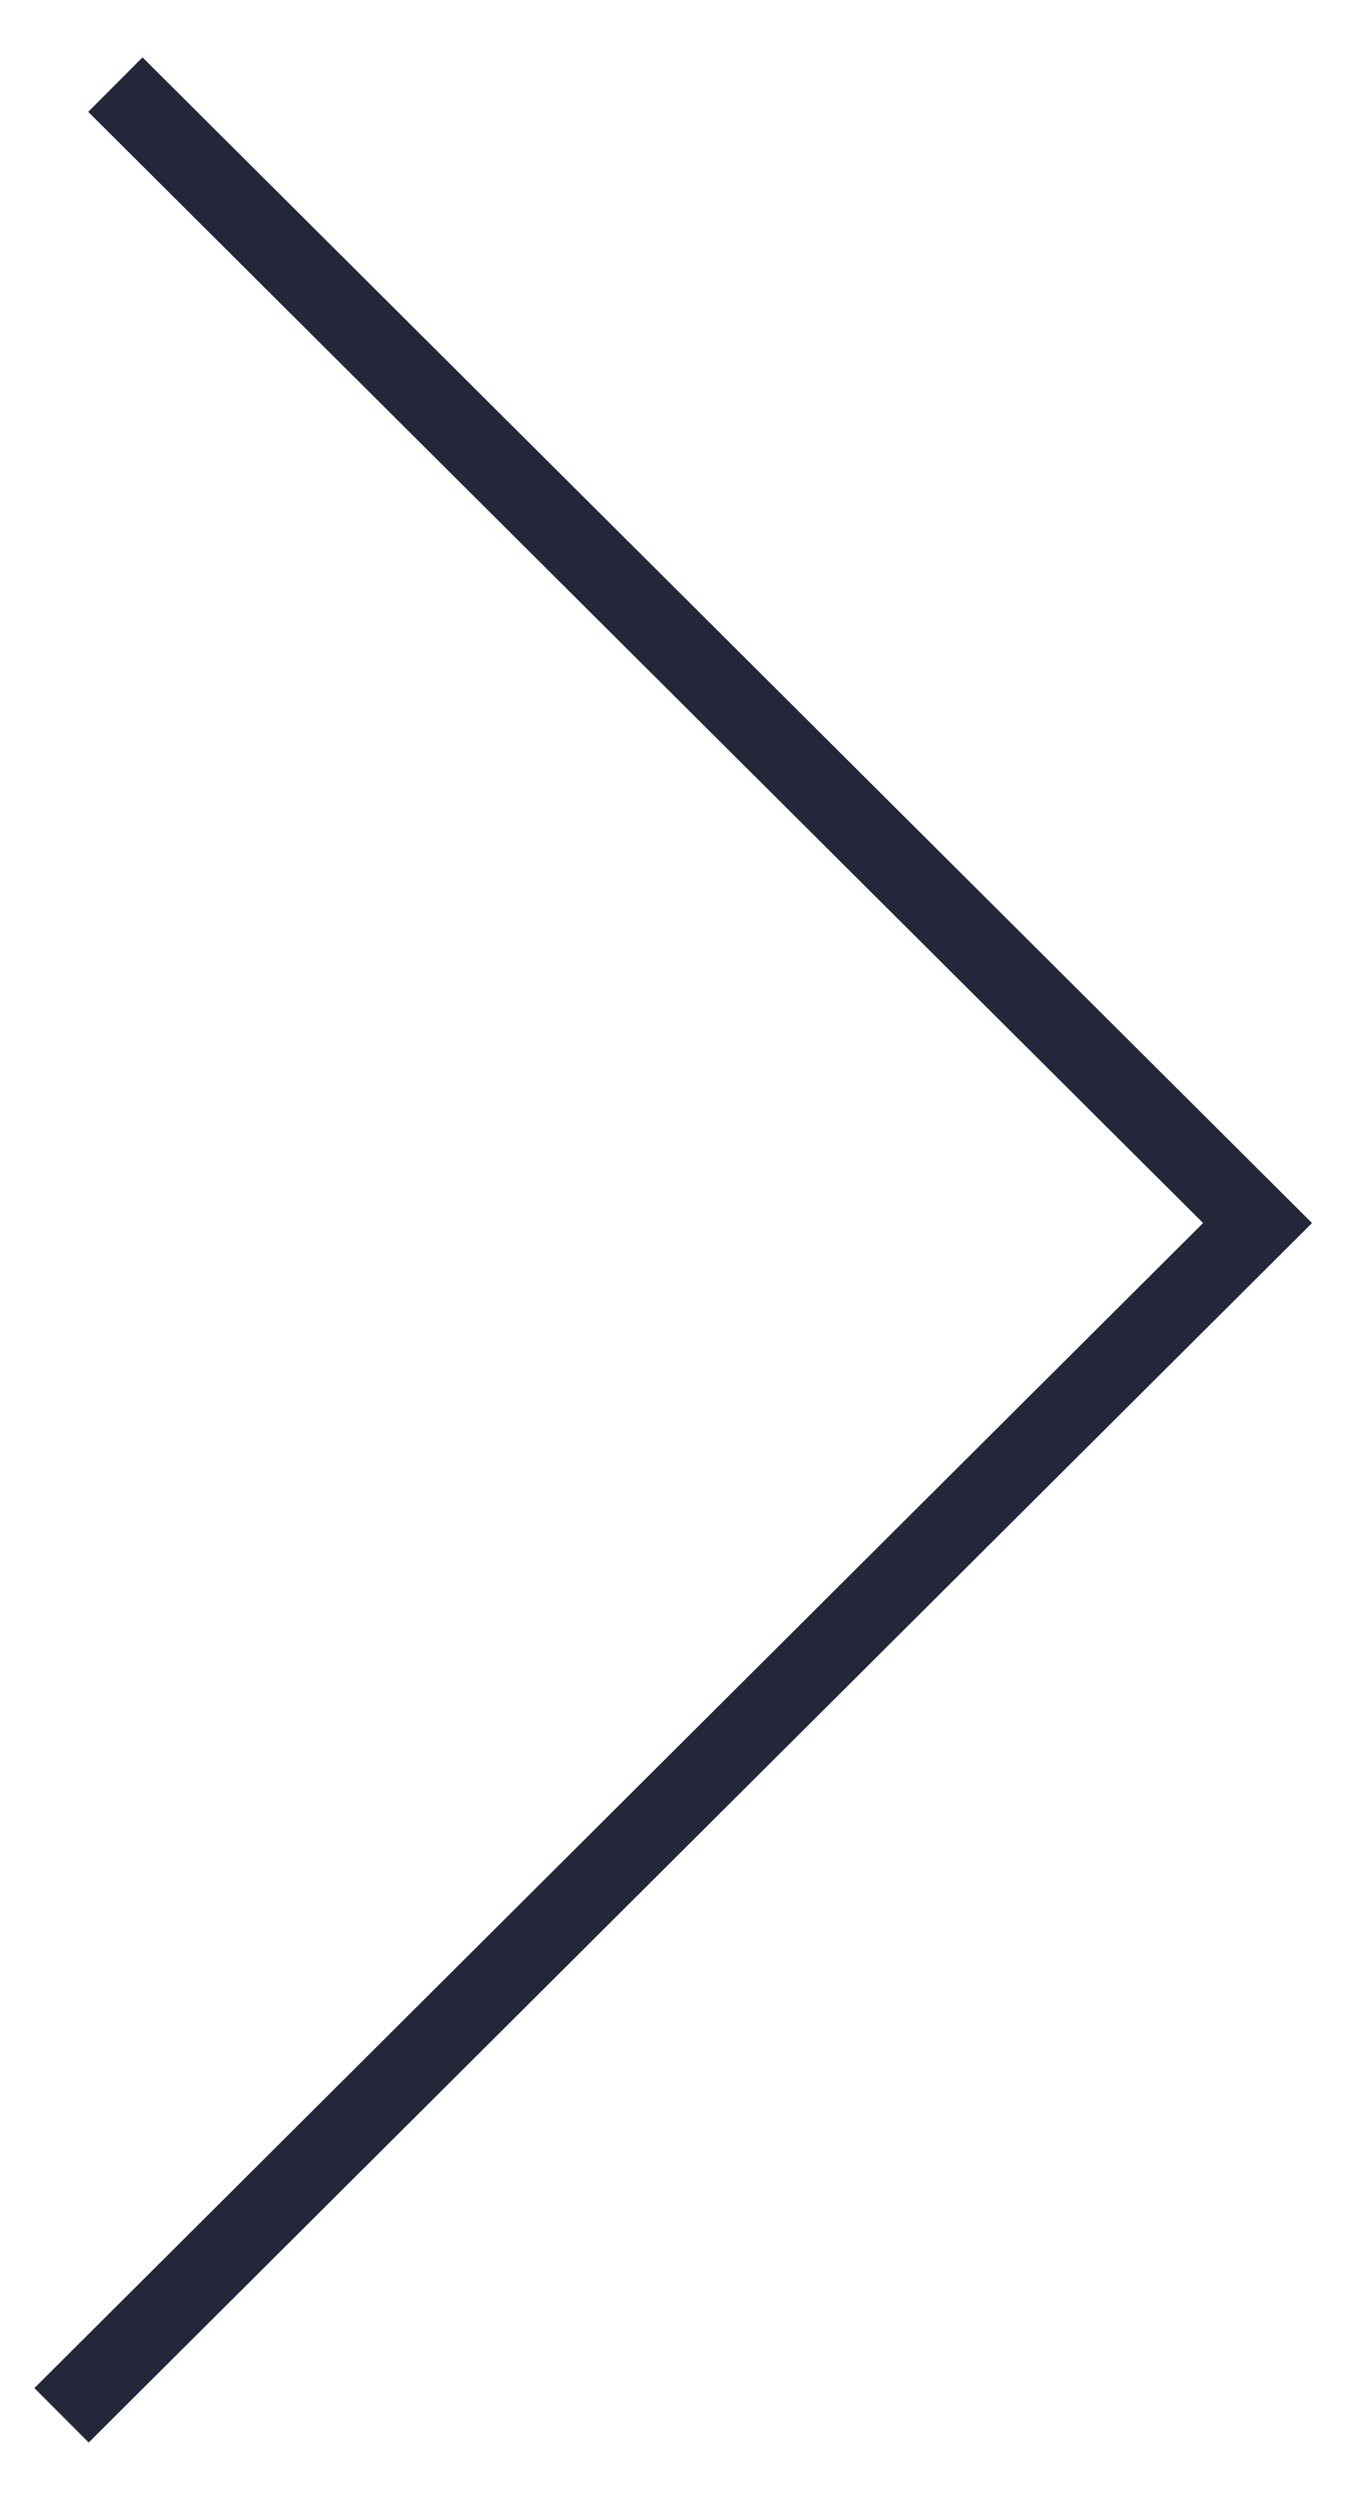 <?xml version="1.0" encoding="utf-8"?>
<!-- Generator: Adobe Illustrator 24.3.0, SVG Export Plug-In . SVG Version: 6.00 Build 0)  -->
<svg version="1.1" id="Layer_1" xmlns="http://www.w3.org/2000/svg" xmlns:xlink="http://www.w3.org/1999/xlink" x="0px" y="0px"
	 viewBox="0 0 35 65" style="enable-background:new 0 0 35 65;" xml:space="preserve">
<style type="text/css">
	.st0{fill:none;stroke:#232739;stroke-width:2;stroke-miterlimit:10;}
</style>
<polyline class="st0" points="1.6,62.8 32.7,31.8 3,2.2 "/>
</svg>
